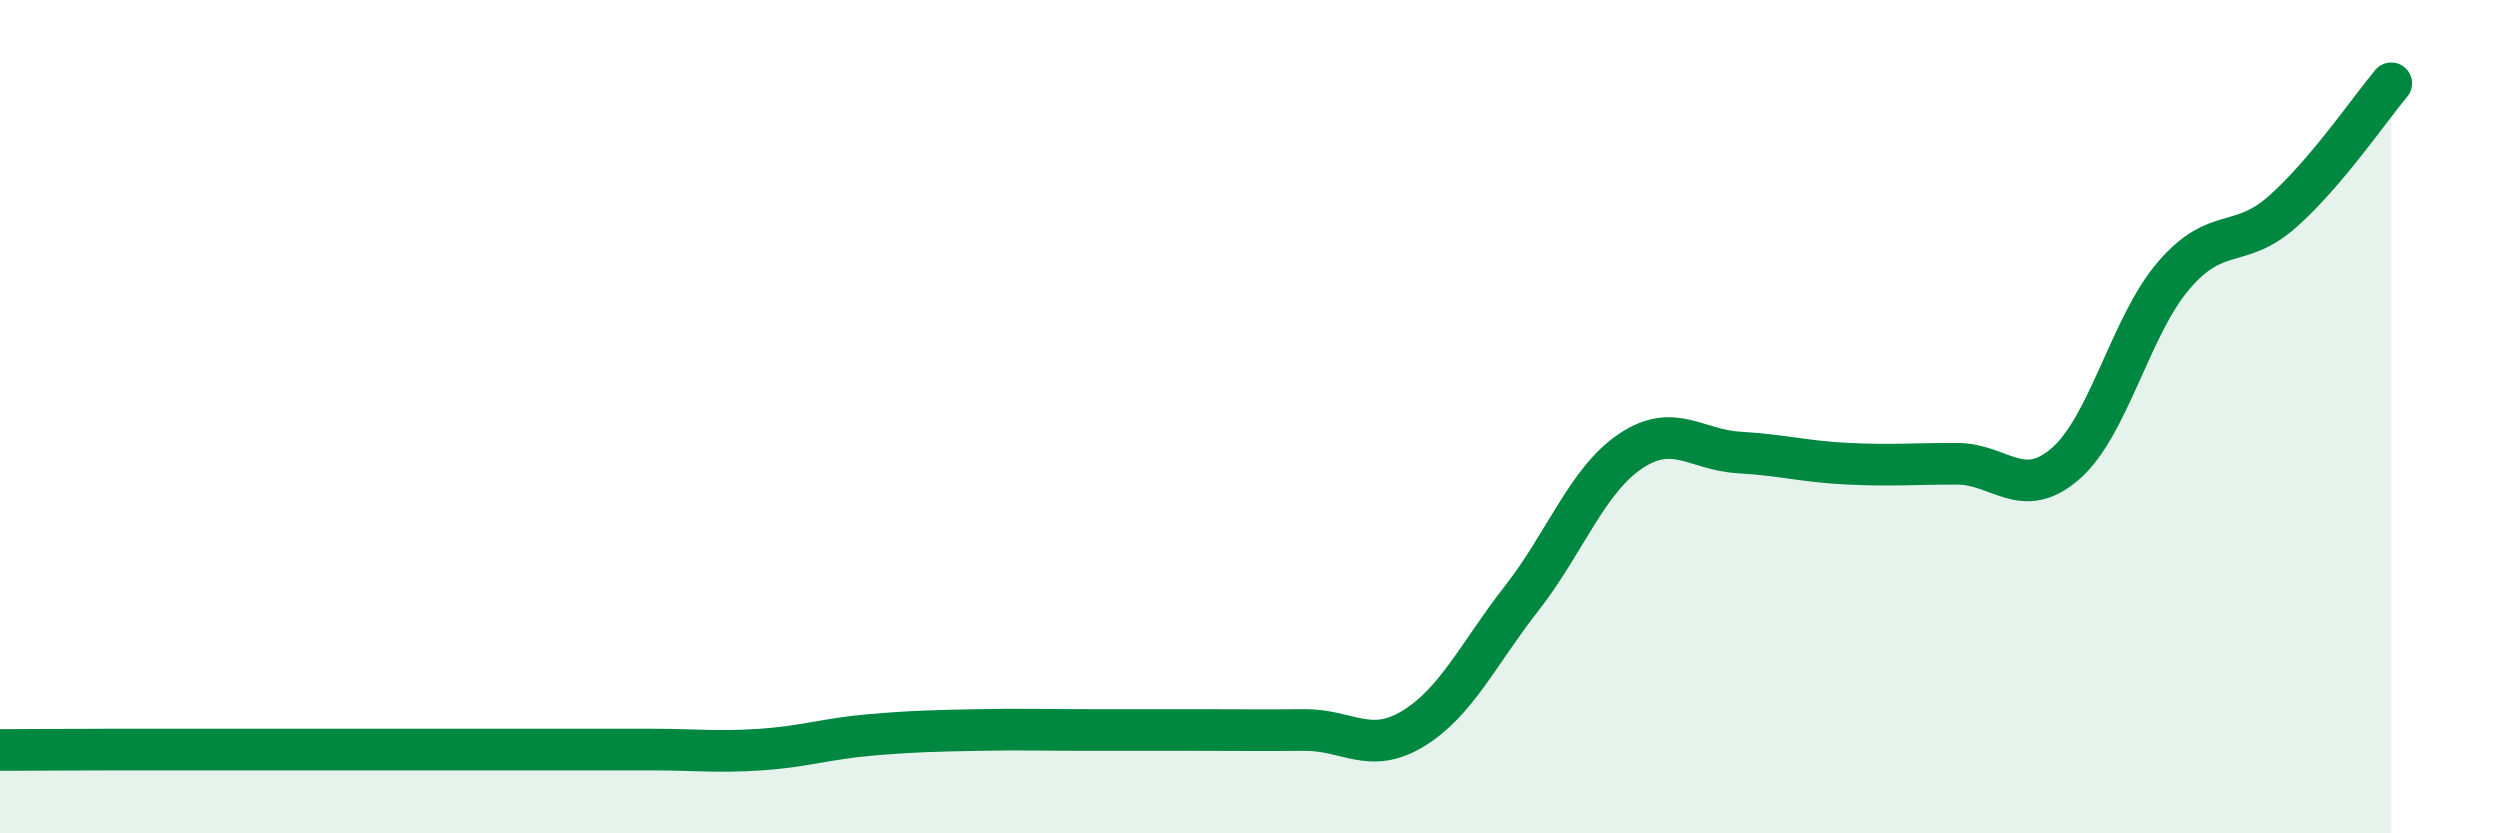
    <svg width="60" height="20" viewBox="0 0 60 20" xmlns="http://www.w3.org/2000/svg">
      <path
        d="M 0,18 C 0.52,18 1.57,17.99 2.61,17.99 C 3.65,17.99 4.18,17.99 5.22,17.99 C 6.26,17.99 6.79,17.99 7.83,17.99 C 8.87,17.99 9.39,17.99 10.43,17.99 C 11.47,17.99 12,17.99 13.04,17.99 C 14.08,17.99 14.61,17.99 15.65,17.99 C 16.69,17.99 17.22,18.06 18.26,17.99 C 19.3,17.92 19.83,17.73 20.87,17.64 C 21.91,17.55 22.44,17.54 23.48,17.52 C 24.52,17.5 25.05,17.52 26.09,17.52 C 27.13,17.52 27.66,17.52 28.7,17.52 C 29.74,17.52 30.26,17.53 31.3,17.52 C 32.34,17.51 32.87,18.12 33.91,17.49 C 34.95,16.86 35.48,15.69 36.52,14.36 C 37.56,13.03 38.09,11.53 39.13,10.83 C 40.17,10.13 40.7,10.8 41.74,10.86 C 42.78,10.92 43.31,11.08 44.35,11.13 C 45.39,11.18 45.92,11.13 46.96,11.13 C 48,11.13 48.53,12.03 49.57,11.13 C 50.61,10.23 51.13,7.82 52.17,6.61 C 53.21,5.4 53.74,6 54.78,5.08 C 55.82,4.16 56.87,2.62 57.39,2L57.39 20L0 20Z"
        fill="#008740"
        opacity="0.1"
        stroke-linecap="round"
        stroke-linejoin="round"
      />
      <path
        d="M 0,18 C 0.52,18 1.57,17.99 2.61,17.99 C 3.65,17.99 4.18,17.99 5.22,17.99 C 6.26,17.99 6.79,17.99 7.83,17.99 C 8.87,17.99 9.39,17.99 10.43,17.99 C 11.47,17.99 12,17.99 13.04,17.99 C 14.08,17.99 14.61,17.99 15.65,17.99 C 16.69,17.99 17.22,18.06 18.26,17.99 C 19.3,17.92 19.83,17.73 20.87,17.64 C 21.91,17.55 22.44,17.54 23.48,17.52 C 24.52,17.5 25.05,17.52 26.09,17.52 C 27.13,17.52 27.66,17.52 28.7,17.52 C 29.74,17.52 30.26,17.53 31.3,17.52 C 32.34,17.51 32.87,18.12 33.91,17.49 C 34.95,16.86 35.48,15.69 36.52,14.36 C 37.56,13.03 38.09,11.53 39.13,10.83 C 40.17,10.13 40.7,10.8 41.74,10.86 C 42.78,10.92 43.31,11.08 44.35,11.13 C 45.39,11.18 45.92,11.13 46.96,11.13 C 48,11.13 48.53,12.03 49.57,11.13 C 50.61,10.23 51.13,7.82 52.17,6.61 C 53.21,5.4 53.74,6 54.78,5.08 C 55.82,4.16 56.87,2.62 57.39,2"
        stroke="#008740"
        stroke-width="1"
        fill="none"
        stroke-linecap="round"
        stroke-linejoin="round"
      />
    </svg>
  